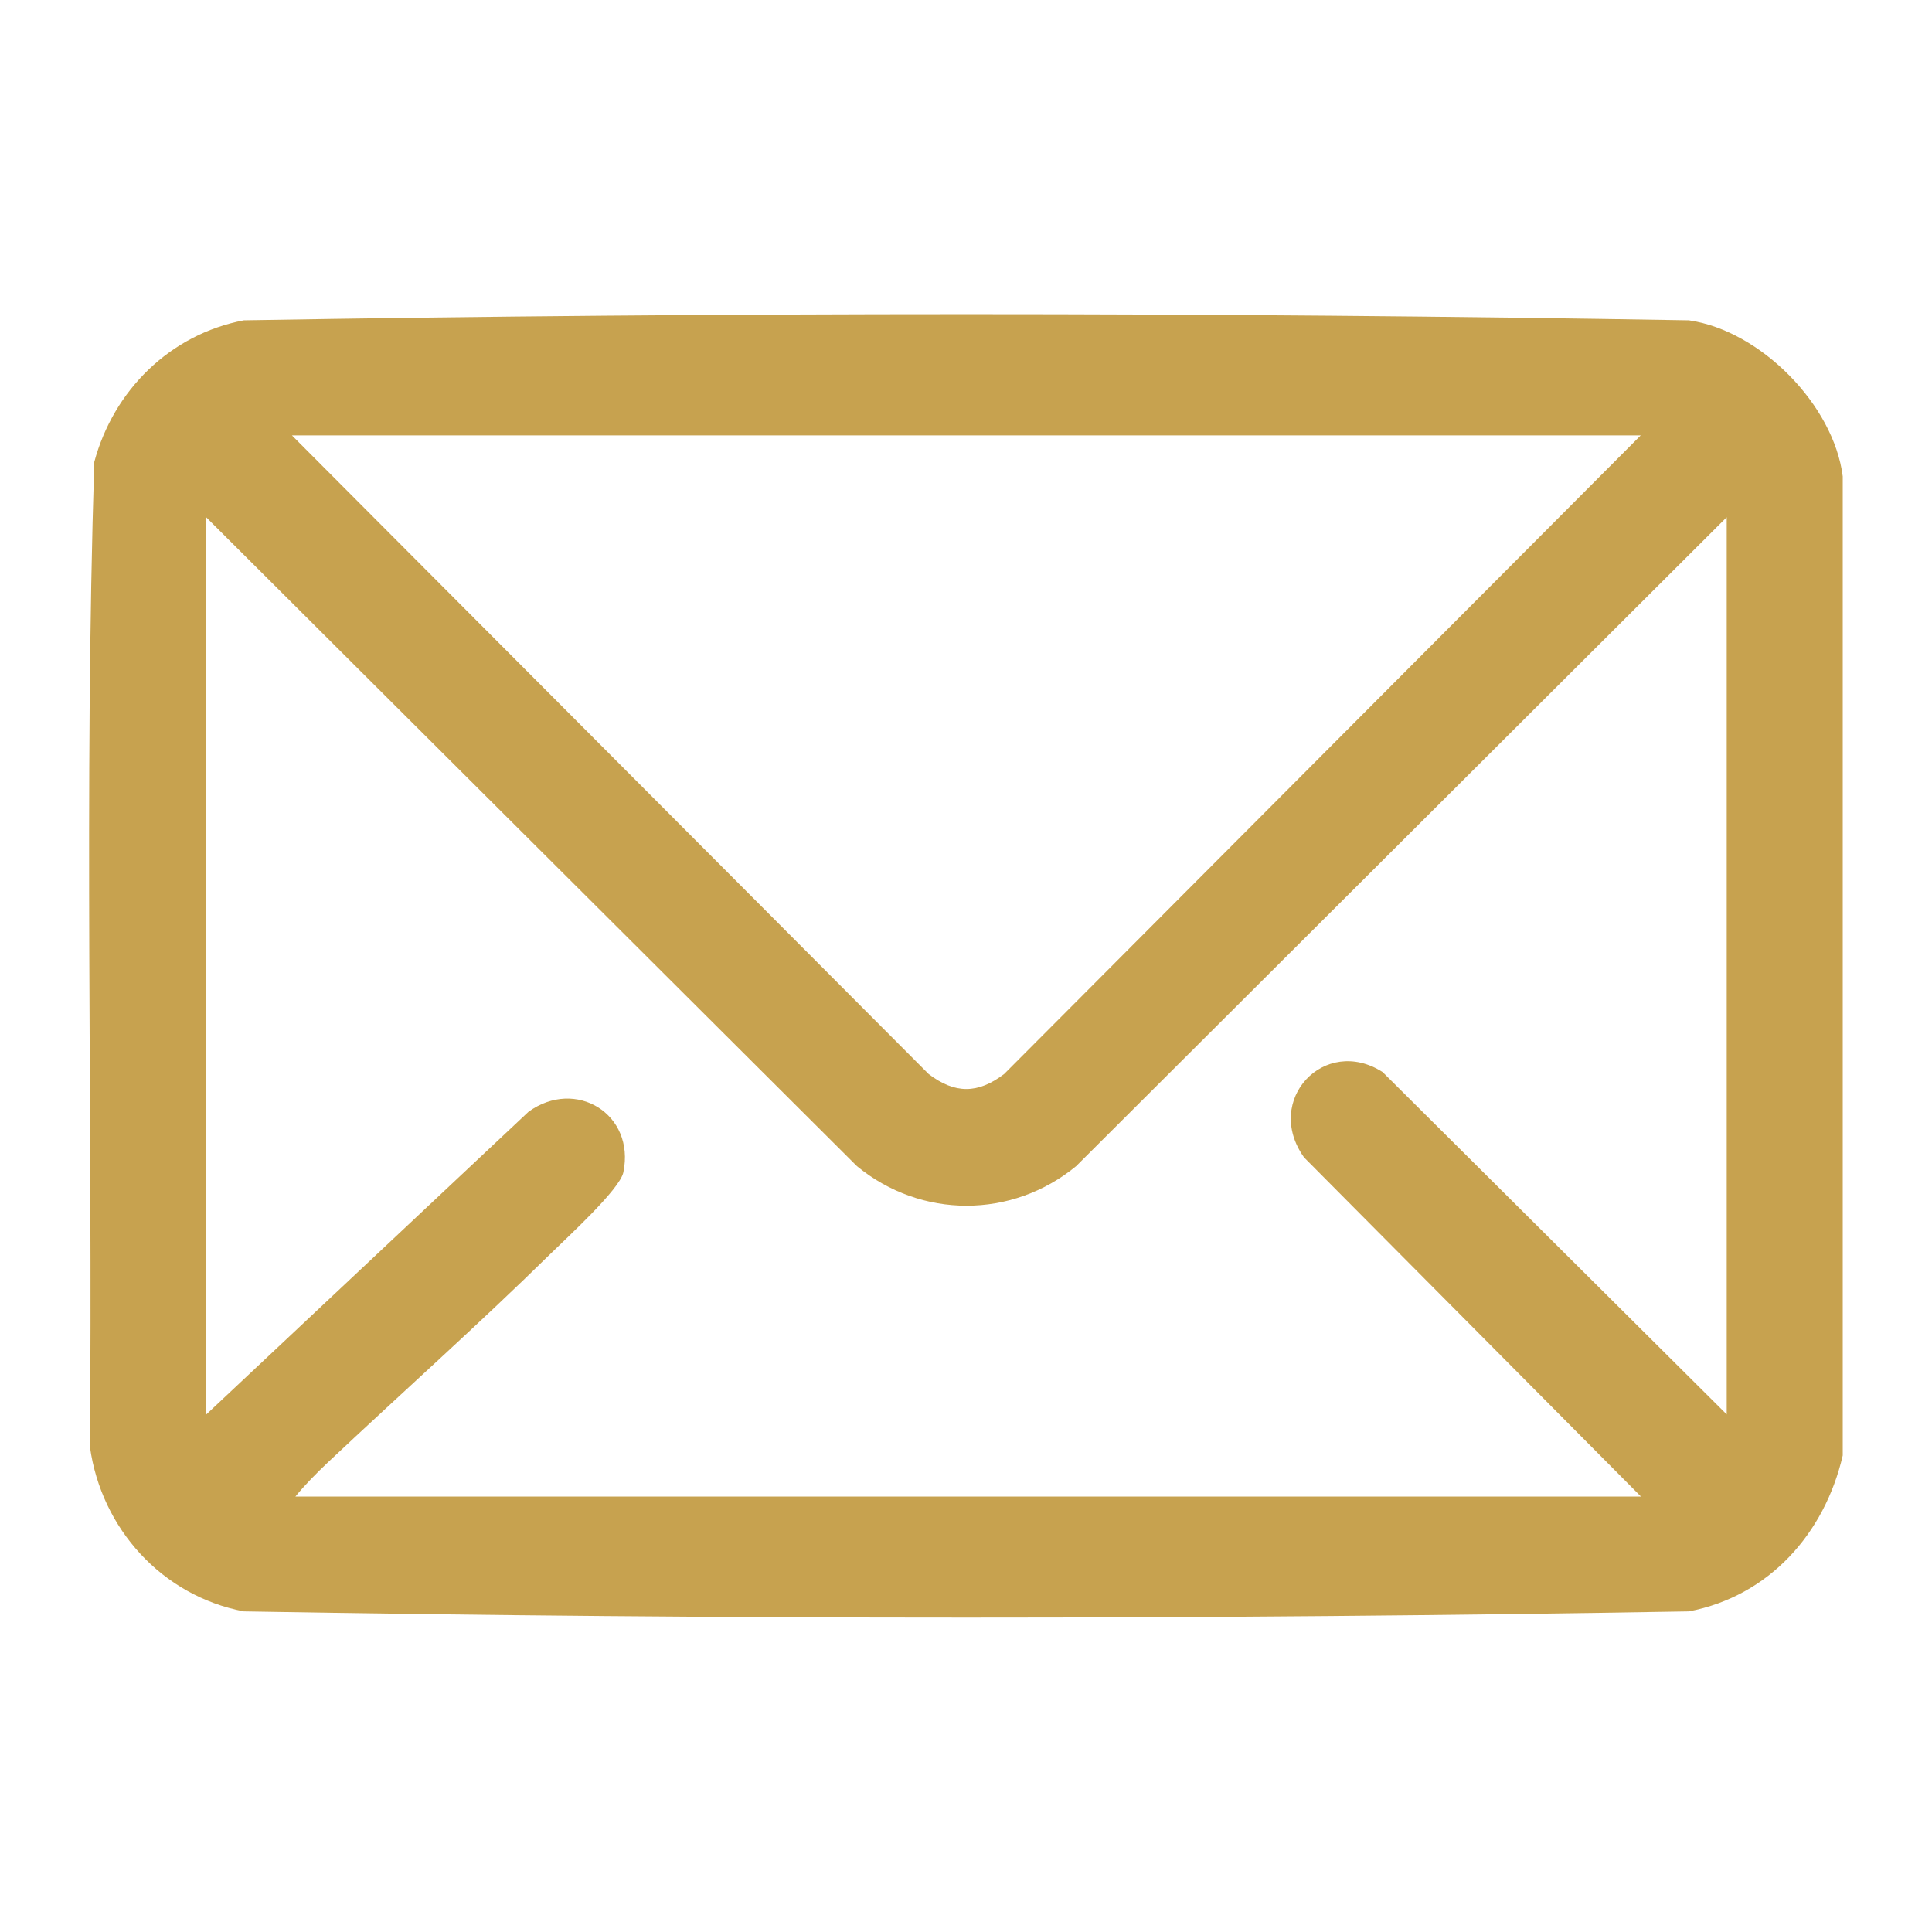 <svg width="20" height="20" viewBox="0 0 20 20" fill="none" xmlns="http://www.w3.org/2000/svg">
<path d="M19.076 4.931V15.067C18.889 15.874 18.316 16.521 17.484 16.681C12.507 16.767 7.5 16.767 2.524 16.681C1.678 16.52 1.049 15.825 0.931 14.978C0.96 11.582 0.869 8.171 0.976 4.782C1.176 4.04 1.76 3.462 2.524 3.316C7.5 3.231 12.507 3.231 17.484 3.316C18.225 3.423 18.982 4.191 19.076 4.931ZM16.985 4.507H3.022L9.613 11.118C9.885 11.325 10.122 11.325 10.395 11.118L16.985 4.507ZM17.873 5.356L11.14 12.072C10.475 12.618 9.536 12.618 8.871 12.072L2.136 5.356V14.642L5.471 11.509C5.958 11.156 6.578 11.531 6.453 12.136C6.416 12.314 5.862 12.818 5.7 12.978C4.951 13.714 4.16 14.418 3.395 15.138C3.278 15.249 3.16 15.367 3.058 15.492H16.987L13.5 11.982C13.076 11.389 13.711 10.714 14.313 11.098L17.875 14.642V5.356H17.873Z" fill="#C7A24F"/>
</svg>
